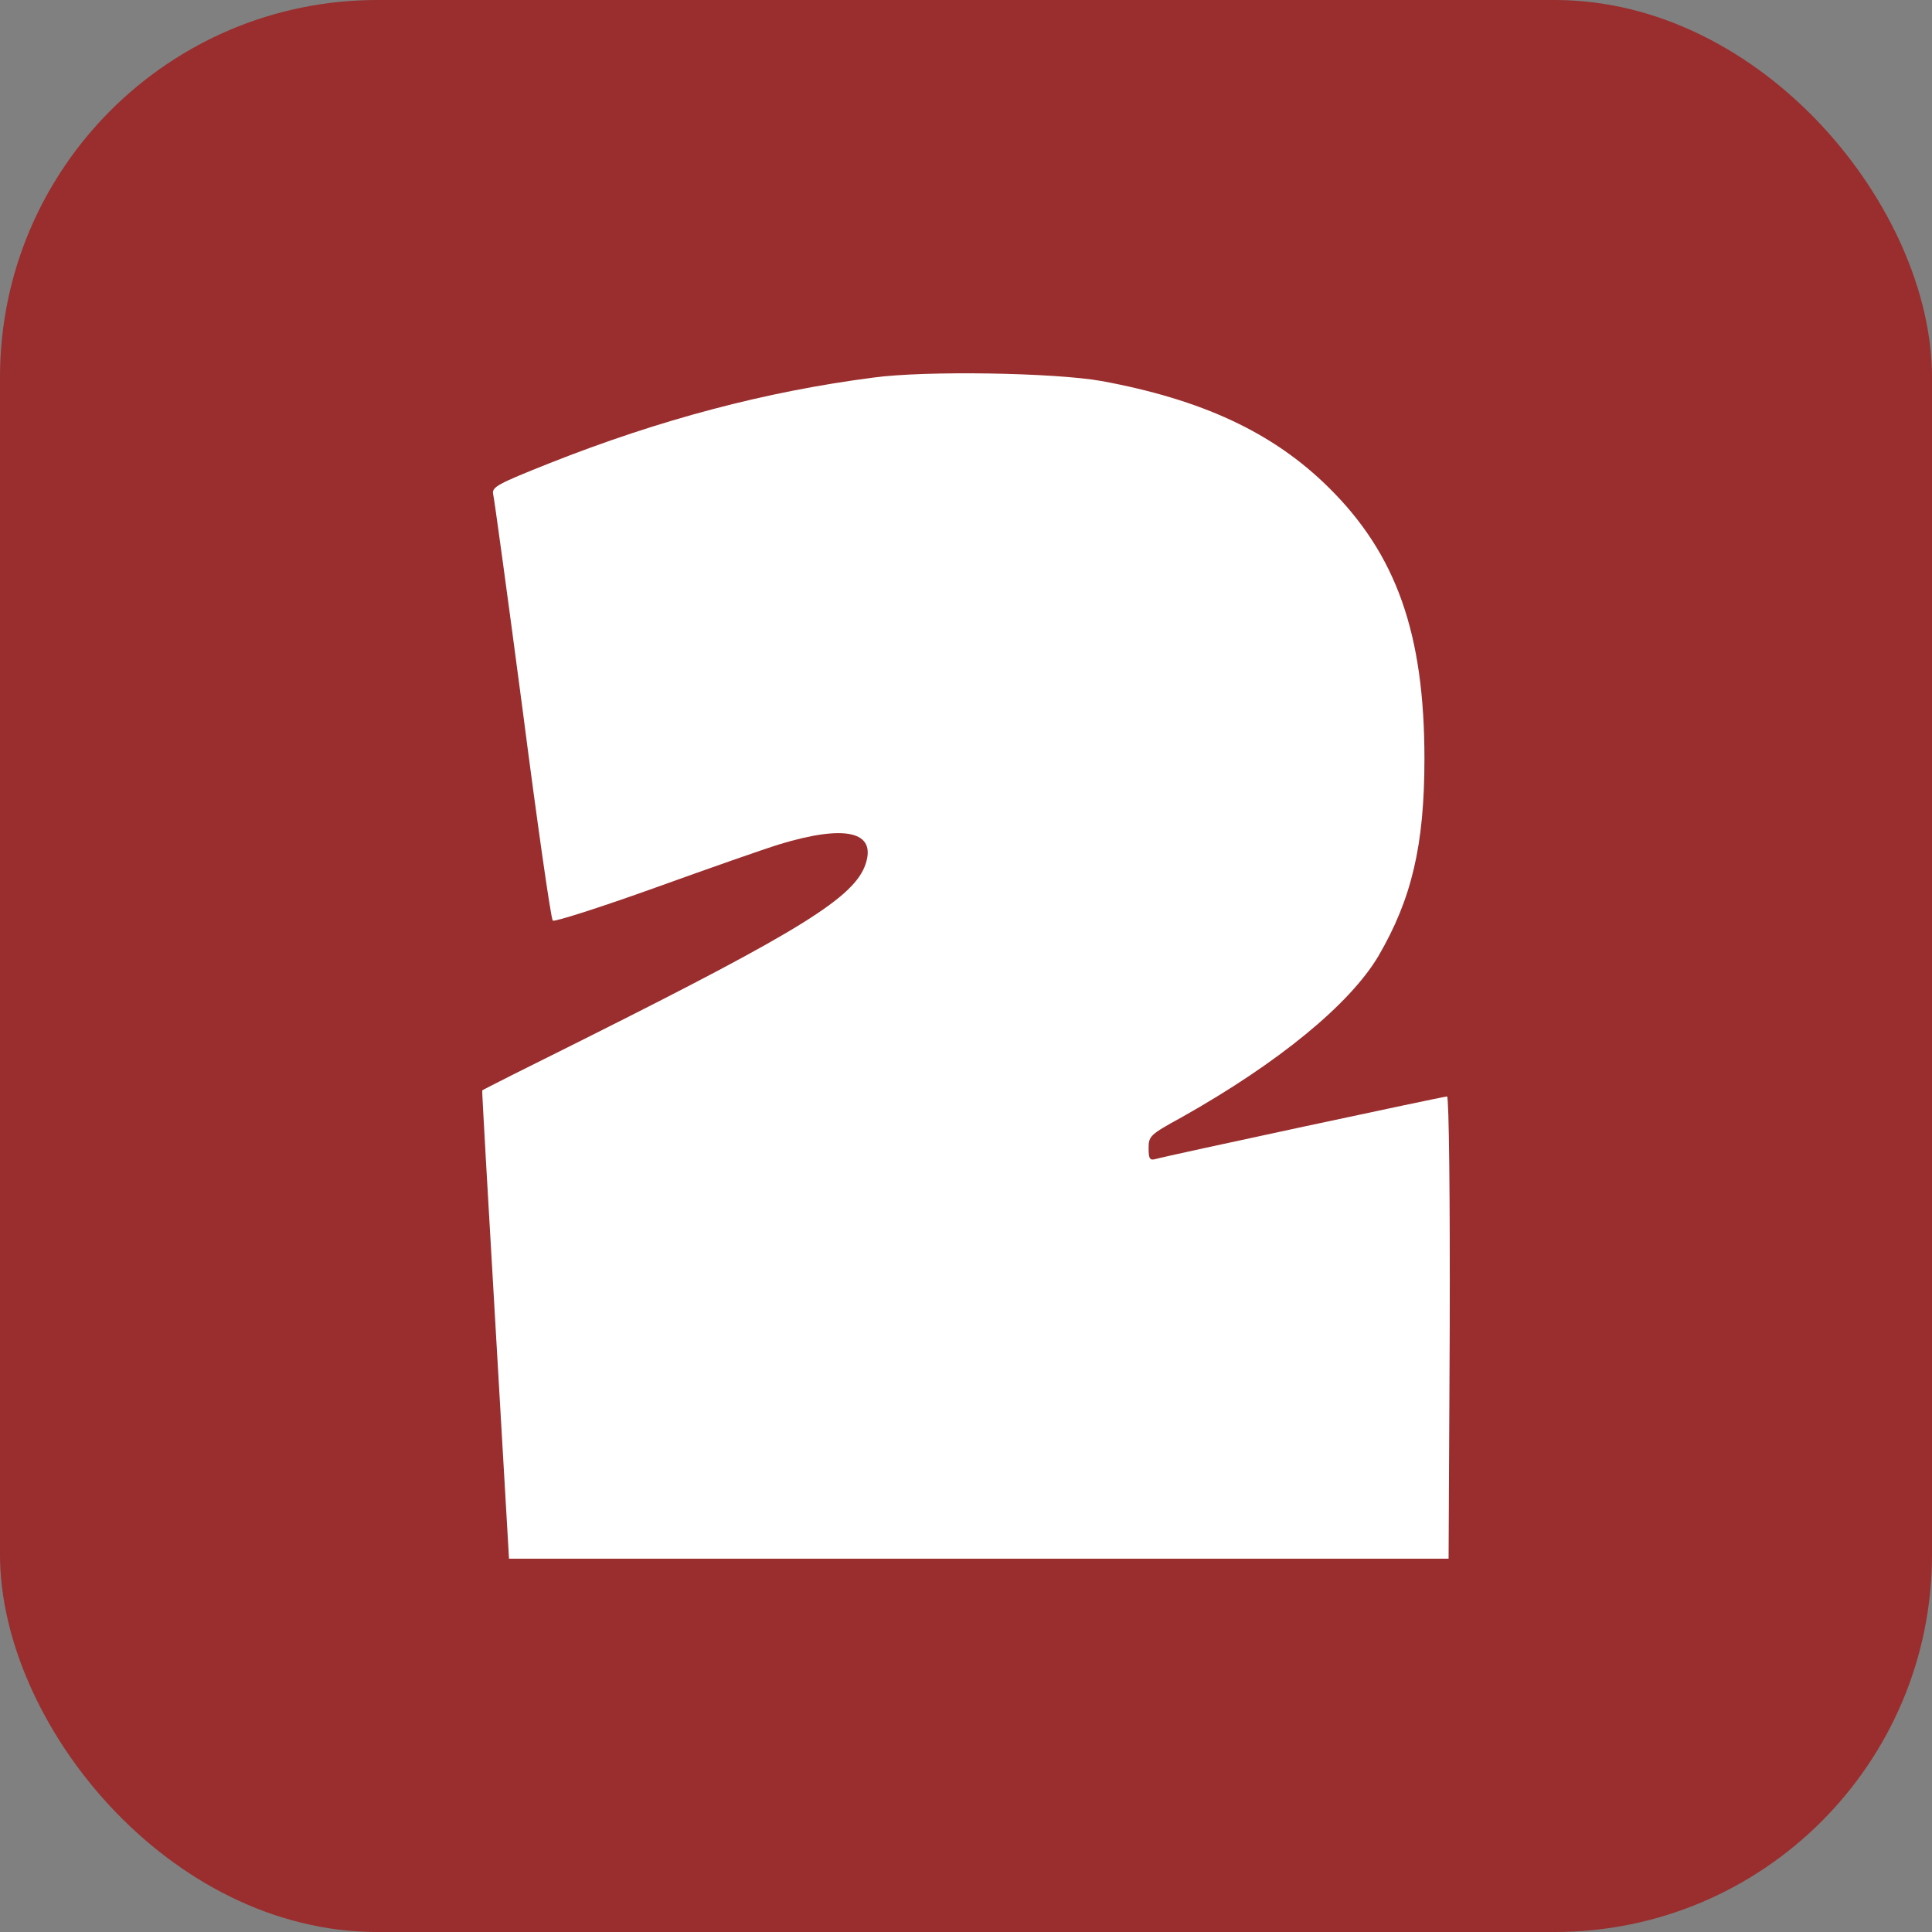 <?xml version="1.0" encoding="UTF-8"?>
<svg id="uuid-85009ea2-46ee-4a34-9601-f4249489fefa" data-name="Layer 1" xmlns="http://www.w3.org/2000/svg" viewBox="0 0 512 512">
  <rect x="0" y="0" width="512" height="512" fill="#808080" stroke="none"/>
  <rect width="512" height="512" rx="100" ry="100" fill="#9a2d2d"/>
  <path d="M291.893,100.969c26.6,4.9,45.4,13.6,60.1,28.1,18.1,17.8,25.5,38.9,25.5,72,0,23-3.4,37.2-12.2,52.3-7.6,12.8-26.5,28.3-52.1,42.7-8.4,4.6-8.8,5-8.8,8.2,0,2.8,.3,3.3,1.8,2.9,2.6-.8,76.4-16.6,77.3-16.6,.5,0,.8,27.2,.7,61.2l-.3,61.3H134.893l-3.6-62c-2-34.1-3.6-62.1-3.5-62.1,0-.1,12.5-6.4,27.6-13.9,56.7-28.4,71.1-37.3,74-46.1,2.9-8.7-5.5-10.5-22.9-5.2-3.6,1.1-18.5,6.3-32.9,11.5-14.5,5.2-26.7,9.1-27.1,8.7-.5-.5-4.1-25.7-8-55.9-4-30.3-7.5-55.9-7.8-57.1-.4-1.9,1.1-2.7,14.9-8.2,29.3-11.6,57.3-19,85.8-22.7,13.9-1.9,48.1-1.3,60.5,.9Z" fill="#fff"/>
</svg>